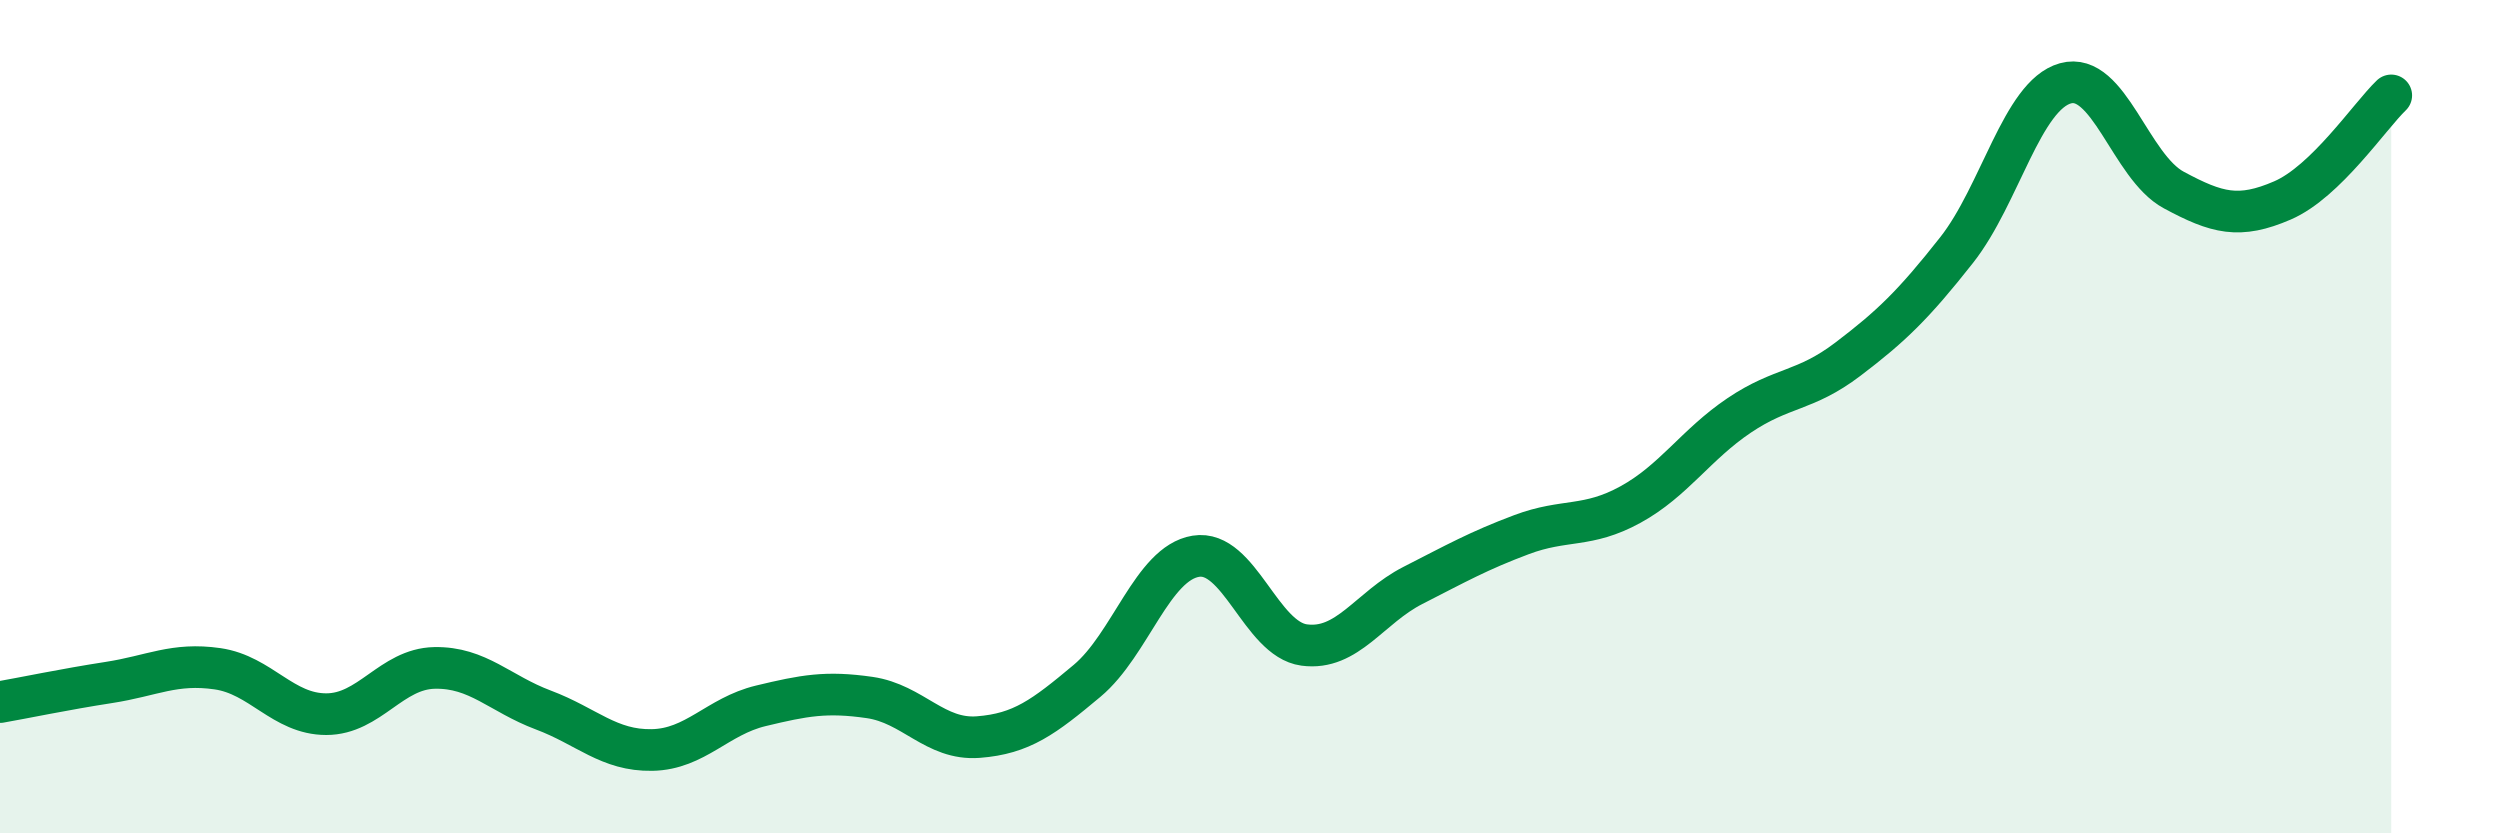 
    <svg width="60" height="20" viewBox="0 0 60 20" xmlns="http://www.w3.org/2000/svg">
      <path
        d="M 0,16.85 C 0.52,16.76 1.57,16.54 2.61,16.38 C 3.65,16.22 4.18,15.9 5.22,16.05 C 6.26,16.2 6.79,17.14 7.83,17.14 C 8.87,17.14 9.39,16.05 10.43,16.03 C 11.47,16.01 12,16.65 13.04,17.04 C 14.08,17.43 14.61,18.02 15.65,18 C 16.69,17.98 17.22,17.19 18.26,16.94 C 19.3,16.69 19.83,16.59 20.87,16.74 C 21.91,16.89 22.44,17.77 23.48,17.69 C 24.52,17.61 25.05,17.21 26.09,16.34 C 27.13,15.47 27.66,13.52 28.7,13.35 C 29.74,13.18 30.26,15.34 31.3,15.48 C 32.34,15.62 32.87,14.58 33.91,14.05 C 34.95,13.52 35.48,13.22 36.52,12.83 C 37.56,12.44 38.09,12.68 39.13,12.11 C 40.17,11.54 40.7,10.67 41.74,9.97 C 42.78,9.27 43.31,9.41 44.35,8.62 C 45.39,7.83 45.92,7.32 46.96,6 C 48,4.68 48.53,2.29 49.57,2 C 50.61,1.71 51.13,4 52.17,4.56 C 53.21,5.12 53.74,5.26 54.78,4.81 C 55.82,4.36 56.87,2.79 57.39,2.29L57.39 20L0 20Z"
        fill="#008740"
        opacity="0.1"
        stroke-linecap="round"
        stroke-linejoin="round"
      />
      <path
        d="M 0,16.85 C 0.52,16.76 1.57,16.54 2.61,16.38 C 3.65,16.22 4.18,15.9 5.22,16.05 C 6.26,16.2 6.79,17.14 7.83,17.14 C 8.87,17.14 9.39,16.05 10.43,16.03 C 11.47,16.01 12,16.65 13.04,17.04 C 14.08,17.43 14.61,18.02 15.65,18 C 16.69,17.98 17.22,17.19 18.26,16.94 C 19.3,16.69 19.83,16.59 20.87,16.74 C 21.91,16.89 22.44,17.77 23.48,17.69 C 24.52,17.61 25.05,17.21 26.09,16.34 C 27.13,15.47 27.66,13.52 28.7,13.35 C 29.74,13.18 30.26,15.34 31.3,15.48 C 32.34,15.62 32.87,14.58 33.91,14.05 C 34.95,13.52 35.48,13.22 36.52,12.83 C 37.56,12.44 38.09,12.68 39.13,12.11 C 40.17,11.54 40.7,10.67 41.74,9.97 C 42.78,9.27 43.31,9.41 44.35,8.62 C 45.39,7.83 45.92,7.32 46.96,6 C 48,4.68 48.53,2.29 49.57,2 C 50.61,1.71 51.13,4 52.17,4.56 C 53.21,5.12 53.74,5.26 54.78,4.81 C 55.82,4.36 56.87,2.79 57.39,2.29"
        stroke="#008740"
        stroke-width="1"
        fill="none"
        stroke-linecap="round"
        stroke-linejoin="round"
      />
    </svg>
  